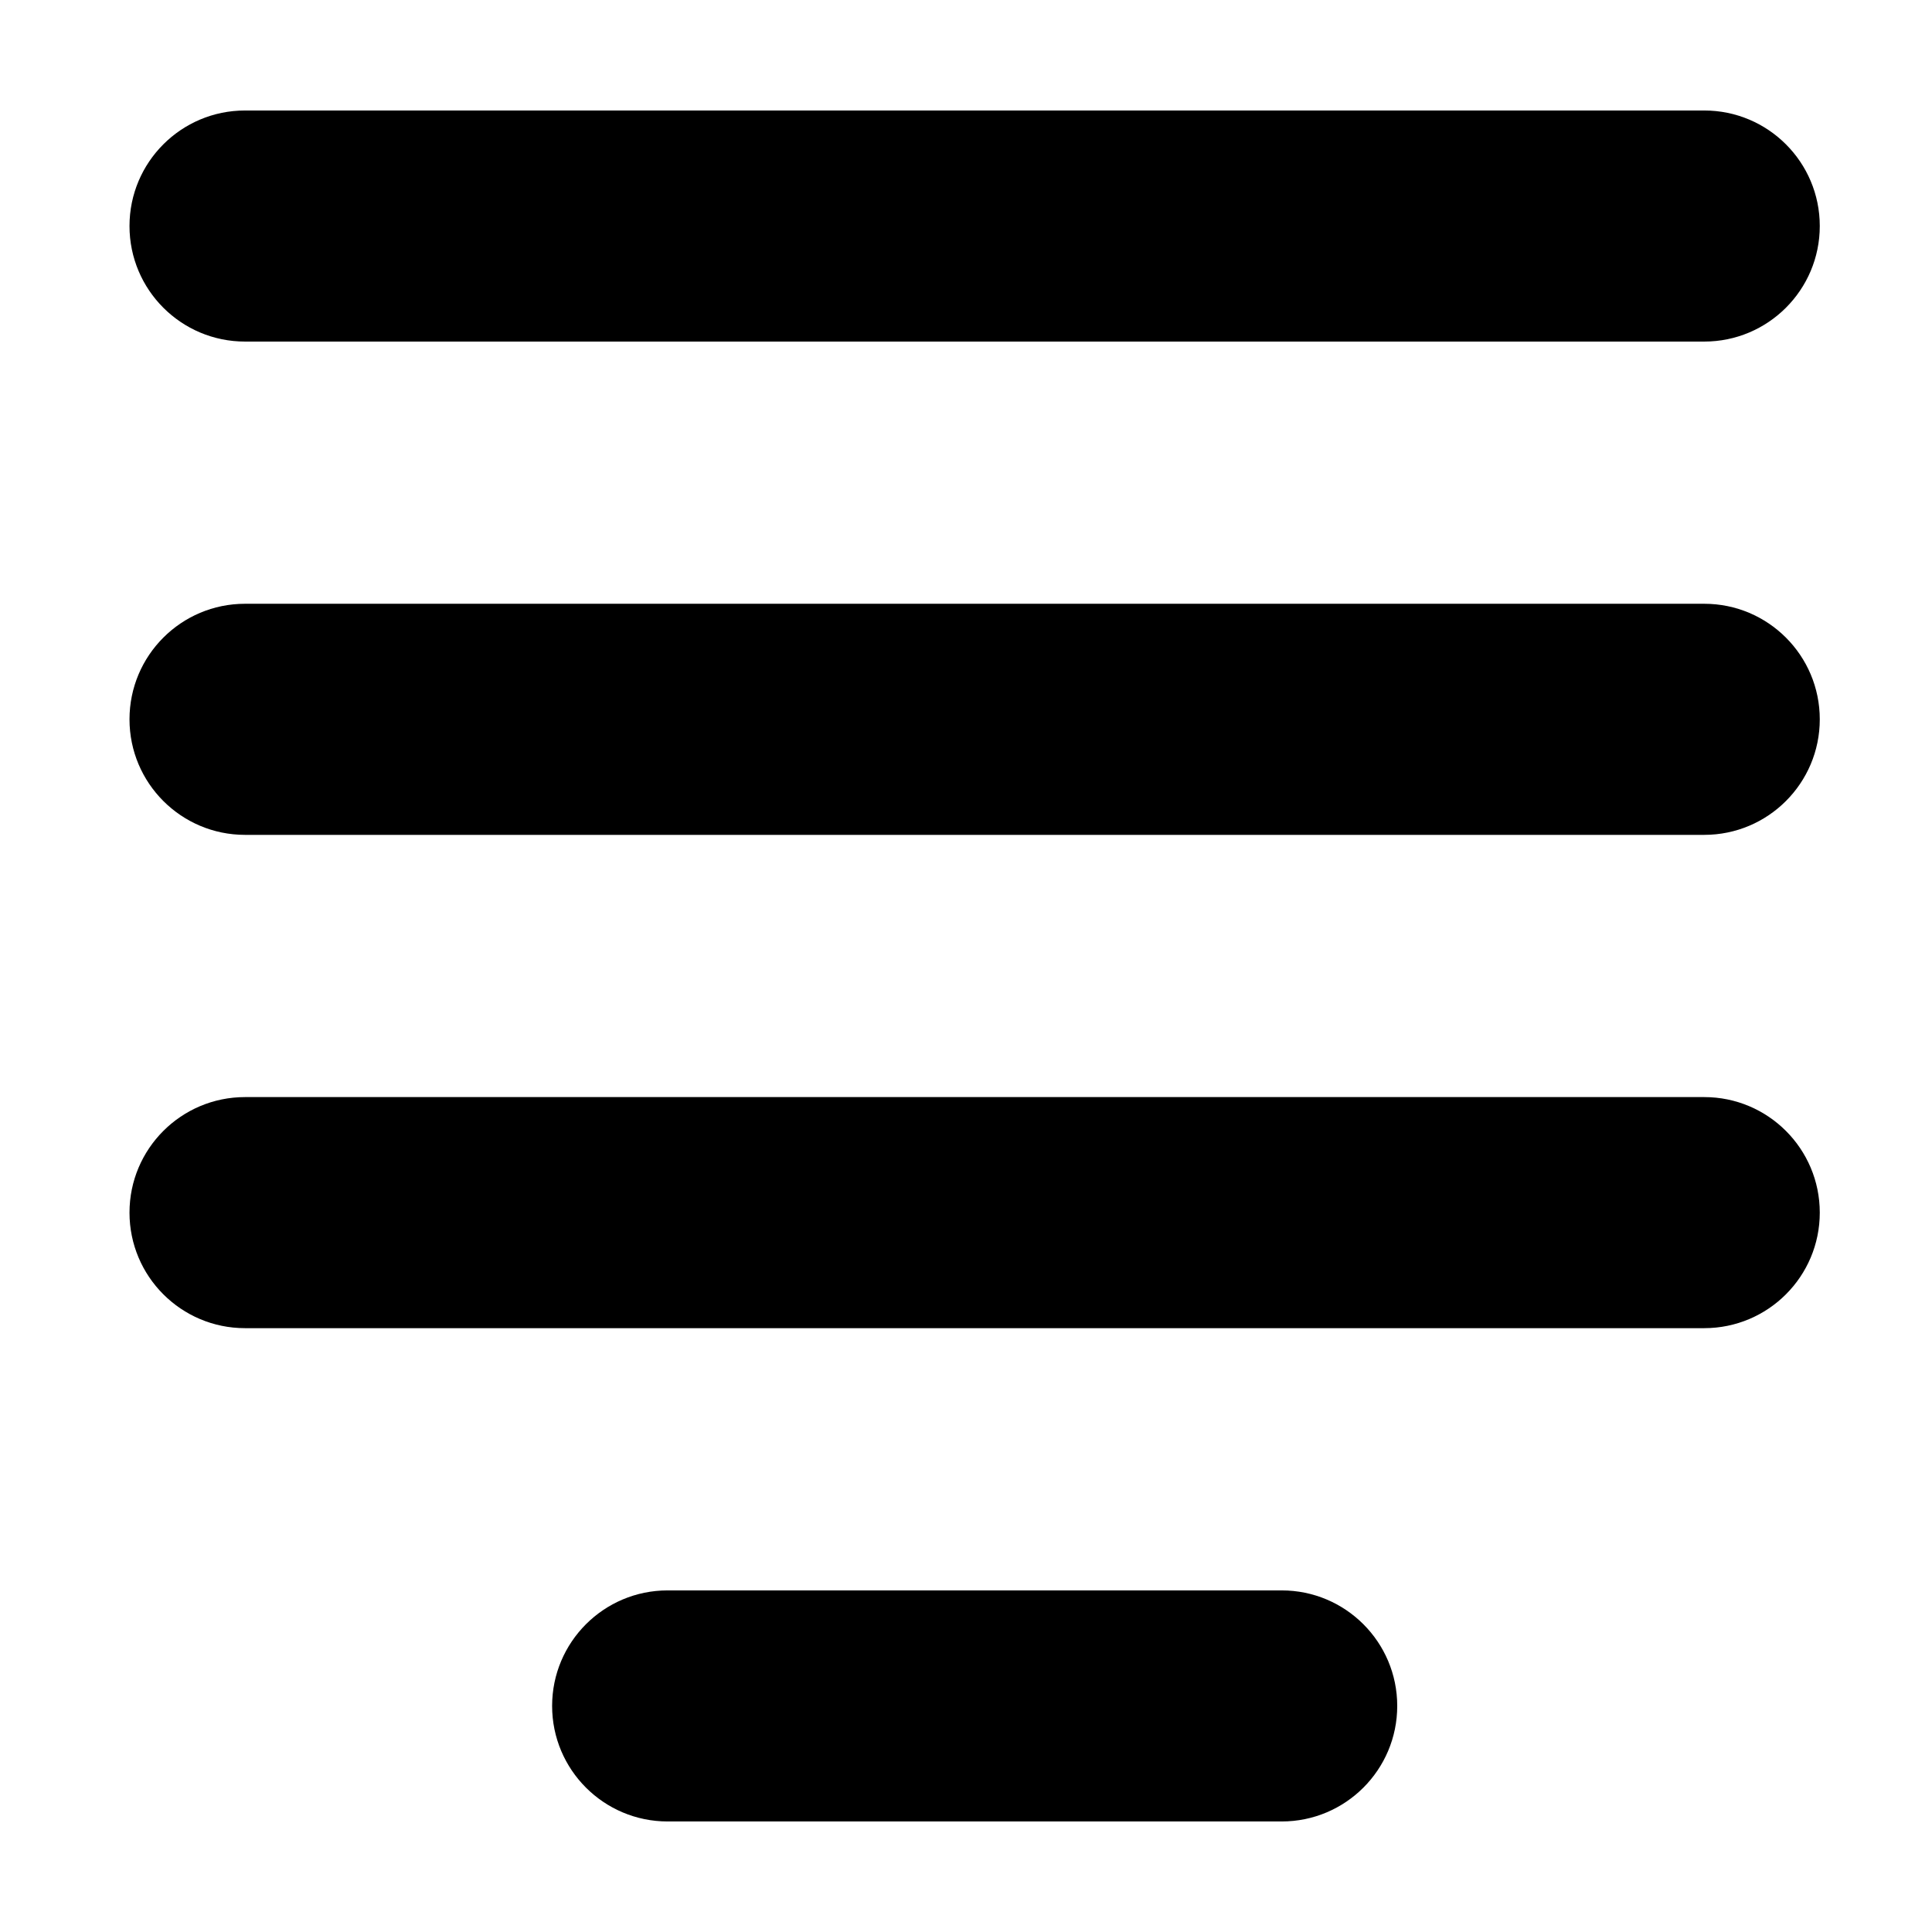 <?xml version="1.0" encoding="UTF-8"?>
<!-- Uploaded to: SVG Repo, www.svgrepo.com, Generator: SVG Repo Mixer Tools -->
<svg fill="#000000" width="800px" height="800px" version="1.1" viewBox="144 144 512 512" xmlns="http://www.w3.org/2000/svg">
 <path d="m514.28 596.09c0-16.91-13.707-30.617-30.617-30.617h-162.73c-16.91 0-30.617 13.707-30.617 30.617s13.707 30.617 30.617 30.617h162.73c16.91 0 30.617-13.707 30.617-30.617m111.98-130.73c0-16.91-13.711-30.621-30.621-30.621h-386.7c-16.914 0-30.621 13.711-30.621 30.621 0 16.91 13.707 30.617 30.621 30.617h386.7c16.91 0 30.621-13.707 30.621-30.617m0-130.73c0-16.918-13.711-30.625-30.621-30.625h-386.7c-16.914 0-30.621 13.707-30.621 30.625 0 16.906 13.707 30.617 30.621 30.617h386.7c16.91 0 30.621-13.711 30.621-30.617m-30.621-100.11h-386.7c-16.914 0-30.621-13.711-30.621-30.621s13.707-30.617 30.621-30.617h386.7c16.91 0 30.621 13.707 30.621 30.617s-13.711 30.621-30.621 30.621" fill-rule="evenodd"/>
</svg>